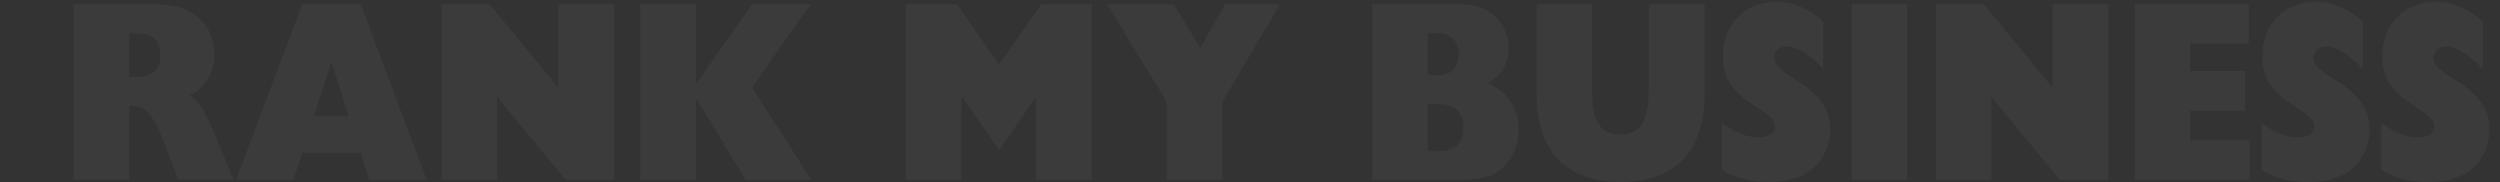 <svg xmlns="http://www.w3.org/2000/svg" width="1837" height="134" viewBox="0 0 1837 134" fill="none"><rect x="0" y="0" width="1837" height="134" fill="#333333" stroke="none"/><mask id="mask0_23_2282" style="mask-type:luminance" maskUnits="userSpaceOnUse" x="44" y="0" width="133" height="133"><path d="M44.563 0H176.871V132.179H44.563V0Z" fill="white"></path></mask><g mask="url(#mask0_23_2282)"><path d="M54.247 3.119V132.2H95.01V77.728C105.143 77.728 109.058 81.084 114.586 91.41C117.349 96.315 120.343 103.544 123.798 112.837L131.167 132.2H171.7L156.5 95.541C150.512 81.6 144.985 72.306 138.997 70.241C150.512 65.078 157.421 53.718 157.421 41.069C157.421 26.612 152.124 15.769 139.458 8.54C133.24 4.926 123.798 3.119 111.361 3.119H54.247ZM95.01 24.546H99.846C112.283 24.546 117.81 29.193 117.81 40.552C117.81 50.621 112.743 56.558 99.386 56.558H95.01V24.546Z" fill="white" fill-opacity="0.04"></path></g><path d="M222.127 3.119L173.534 132.2H215.448L222.127 112.321H264.963L271.411 132.2H313.556L264.963 3.119H222.127ZM243.545 45.458L256.212 85.473H230.648L243.545 45.458Z" fill="white" fill-opacity="0.04"></path><path d="M324.539 3.119V132.2H365.302V71.274L415.738 132.2H451.204V3.119H410.21V64.303L359.775 3.119H324.539Z" fill="white" fill-opacity="0.04"></path><path d="M470.579 3.119V132.2H511.343V72.048L547.96 132.2H596.323L552.566 64.303L595.632 3.119H552.566L511.343 61.98V3.119H470.579Z" fill="white" fill-opacity="0.04"></path><path d="M665.689 3.119V132.2H706.452V70.499L734.088 110.256L761.263 71.274V132.2H802.257V3.119H765.178L734.088 47.523L703.227 3.119H665.689Z" fill="white" fill-opacity="0.04"></path><path d="M813.482 3.119L857.239 74.63V132.2H898.233V74.63L940.608 3.119H900.075L881.882 35.389L862.536 3.119H813.482Z" fill="white" fill-opacity="0.04"></path><path d="M1008.34 3.119V132.2H1070.98C1083.18 132.2 1092.63 130.651 1098.38 127.295C1109.9 120.841 1115.89 108.449 1115.89 95.025C1115.89 79.277 1106.9 66.627 1093.09 61.205C1103.68 55.268 1108.52 46.748 1108.52 35.389C1108.52 26.612 1105.52 19.125 1099.07 12.413C1092.86 6.217 1083.87 3.119 1071.67 3.119H1008.34ZM1049.1 24.547H1056.01C1062.92 24.547 1066.83 26.354 1069.83 31.259C1071.44 34.099 1071.9 36.68 1071.9 40.036C1071.9 46.748 1068.44 51.654 1064.76 53.719C1062.69 54.493 1059.92 55.268 1056.93 55.268H1049.1V24.547ZM1049.1 76.437H1057.16C1069.37 76.953 1075.35 82.891 1075.35 93.734C1075.35 105.093 1068.9 111.031 1057.62 111.031H1049.1V76.437Z" fill="white" fill-opacity="0.04"></path><path d="M1129.11 3.119V69.467C1129.11 114.129 1154.44 133.749 1190.37 133.749C1229.75 133.749 1252.55 112.321 1252.55 69.209V3.119H1211.55V62.238C1211.55 83.407 1208.79 98.897 1190.83 98.897C1170.56 98.897 1169.87 79.535 1169.87 64.045V3.119H1129.11Z" fill="white" fill-opacity="0.04"></path><path d="M1305.42 1.312C1282.39 1.312 1266.04 17.318 1266.04 41.327C1266.04 53.977 1270.18 65.078 1286.3 75.662C1300.58 84.956 1304.27 87.796 1304.27 92.959C1304.27 97.606 1300.12 100.962 1292.06 100.962C1282.16 100.962 1273.64 96.315 1265.35 90.377V124.971C1275.71 131.425 1287.22 133.749 1300.58 133.749C1319.93 133.749 1333.75 126.262 1340.19 113.612C1343.19 107.416 1344.8 100.962 1344.8 95.024C1344.8 82.374 1339.04 70.757 1320.16 59.14C1307.26 51.137 1303.58 47.264 1303.58 42.359C1303.58 37.971 1307.26 34.098 1313.02 34.098C1320.39 34.098 1329.83 40.036 1339.73 50.621V16.027C1331.21 7.249 1318.09 1.312 1305.42 1.312Z" fill="white" fill-opacity="0.04"></path><path d="M1360.64 3.119V132.2H1401.41V3.119H1360.64Z" fill="white" fill-opacity="0.04"></path><path d="M1422.51 3.119V132.2H1463.27V71.274L1513.7 132.2H1549.17V3.119H1508.18V64.303L1457.74 3.119H1422.51Z" fill="white" fill-opacity="0.04"></path><path d="M1568.55 3.119V132.2H1653.07V103.028H1609.31V81.342H1649.84V52.17H1609.31V32.033H1652.38V3.119H1568.55Z" fill="white" fill-opacity="0.04"></path><path d="M1701.79 1.312C1678.76 1.312 1662.41 17.318 1662.41 41.327C1662.41 53.977 1666.56 65.078 1682.68 75.662C1696.95 84.956 1700.64 87.796 1700.64 92.959C1700.64 97.606 1696.49 100.962 1688.43 100.962C1678.53 100.962 1670.01 96.315 1661.72 90.377V124.971C1672.08 131.425 1683.6 133.749 1696.95 133.749C1716.3 133.749 1730.12 126.262 1736.57 113.612C1739.56 107.416 1741.17 100.962 1741.17 95.024C1741.17 82.374 1735.41 70.757 1716.53 59.14C1703.63 51.137 1699.95 47.264 1699.95 42.359C1699.95 37.971 1703.63 34.098 1709.39 34.098C1716.76 34.098 1726.2 40.036 1736.11 50.621V16.027C1727.58 7.249 1714.46 1.312 1701.79 1.312Z" fill="white" fill-opacity="0.04"></path><path d="M1789.95 1.312C1766.92 1.312 1750.57 17.318 1750.57 41.327C1750.57 53.977 1754.71 65.078 1770.83 75.662C1785.11 84.956 1788.8 87.796 1788.8 92.959C1788.8 97.606 1784.65 100.962 1776.59 100.962C1766.69 100.962 1758.17 96.315 1749.88 90.377V124.971C1760.24 131.425 1771.75 133.749 1785.11 133.749C1804.46 133.749 1818.27 126.262 1824.72 113.612C1827.72 107.416 1829.33 100.962 1829.33 95.024C1829.33 82.374 1823.57 70.757 1804.69 59.14C1791.79 51.137 1788.11 47.264 1788.11 42.359C1788.11 37.971 1791.79 34.098 1797.55 34.098C1804.92 34.098 1814.36 40.036 1824.26 50.621V16.027C1815.74 7.249 1802.61 1.312 1789.95 1.312Z" fill="white" fill-opacity="0.04"></path></svg>